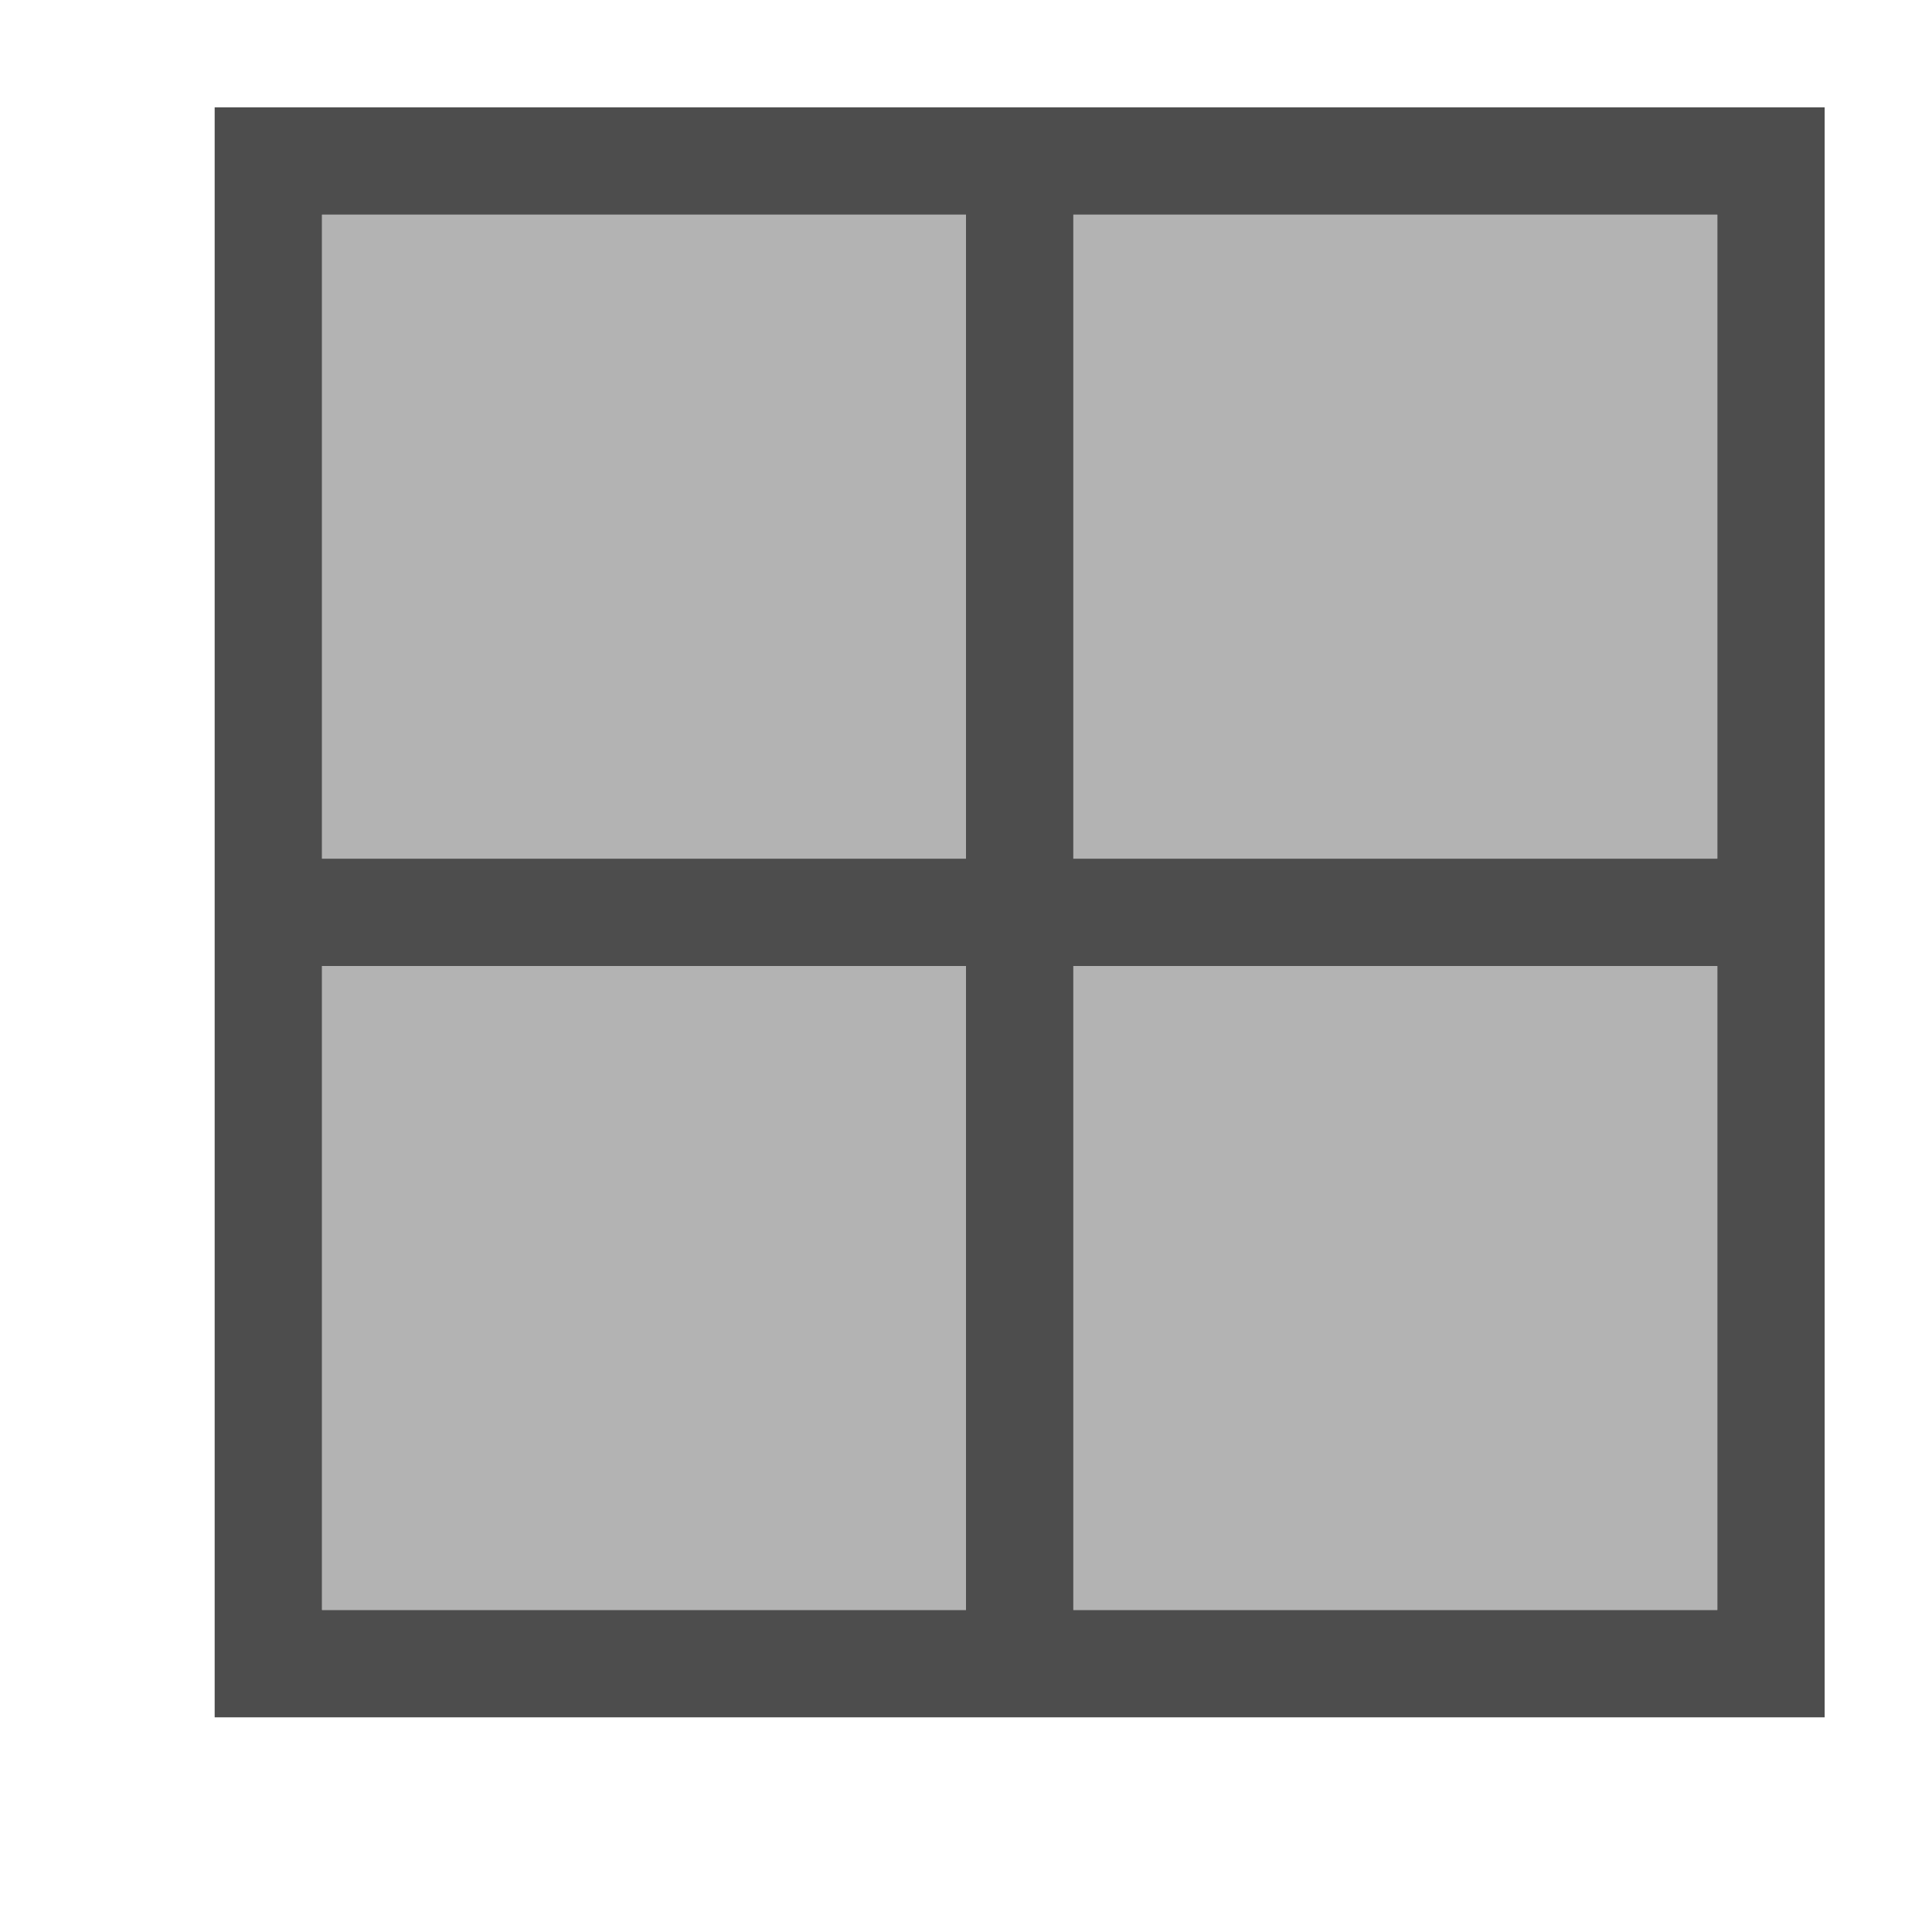 <svg xmlns="http://www.w3.org/2000/svg" viewBox="0 0 18 18">
    <path
       style="fill:#b3b3b3"
       d="M 3 2 L 3 8 L 9 8 L 9 2 L 3 2 z M 10 2 L 10 8 L 16 8 L 16 2 L 10 2 z M 3 9 L 3 15 L 9 15 L 9 9 L 3 9 z M 10 9 L 10 15 L 16 15 L 16 9 L 10 9 z "
	   />
    <path
       style="fill:#4d4d4d"
       d="M 2 1 L 2 2 L 2 8 L 2 9 L 2 15 L 2 16 L 17 16 L 17 15 L 17 9 L 17 8 L 17 2 L 17 1 L 2 1 z M 3 2 L 9 2 L 9 8 L 3 8 L 3 2 z M 10 2 L 16 2 L 16 8 L 10 8 L 10 2 z M 3 9 L 9 9 L 9 15 L 3 15 L 3 9 z M 10 9 L 16 9 L 16 15 L 10 15 L 10 9 z "
       />
</svg>
